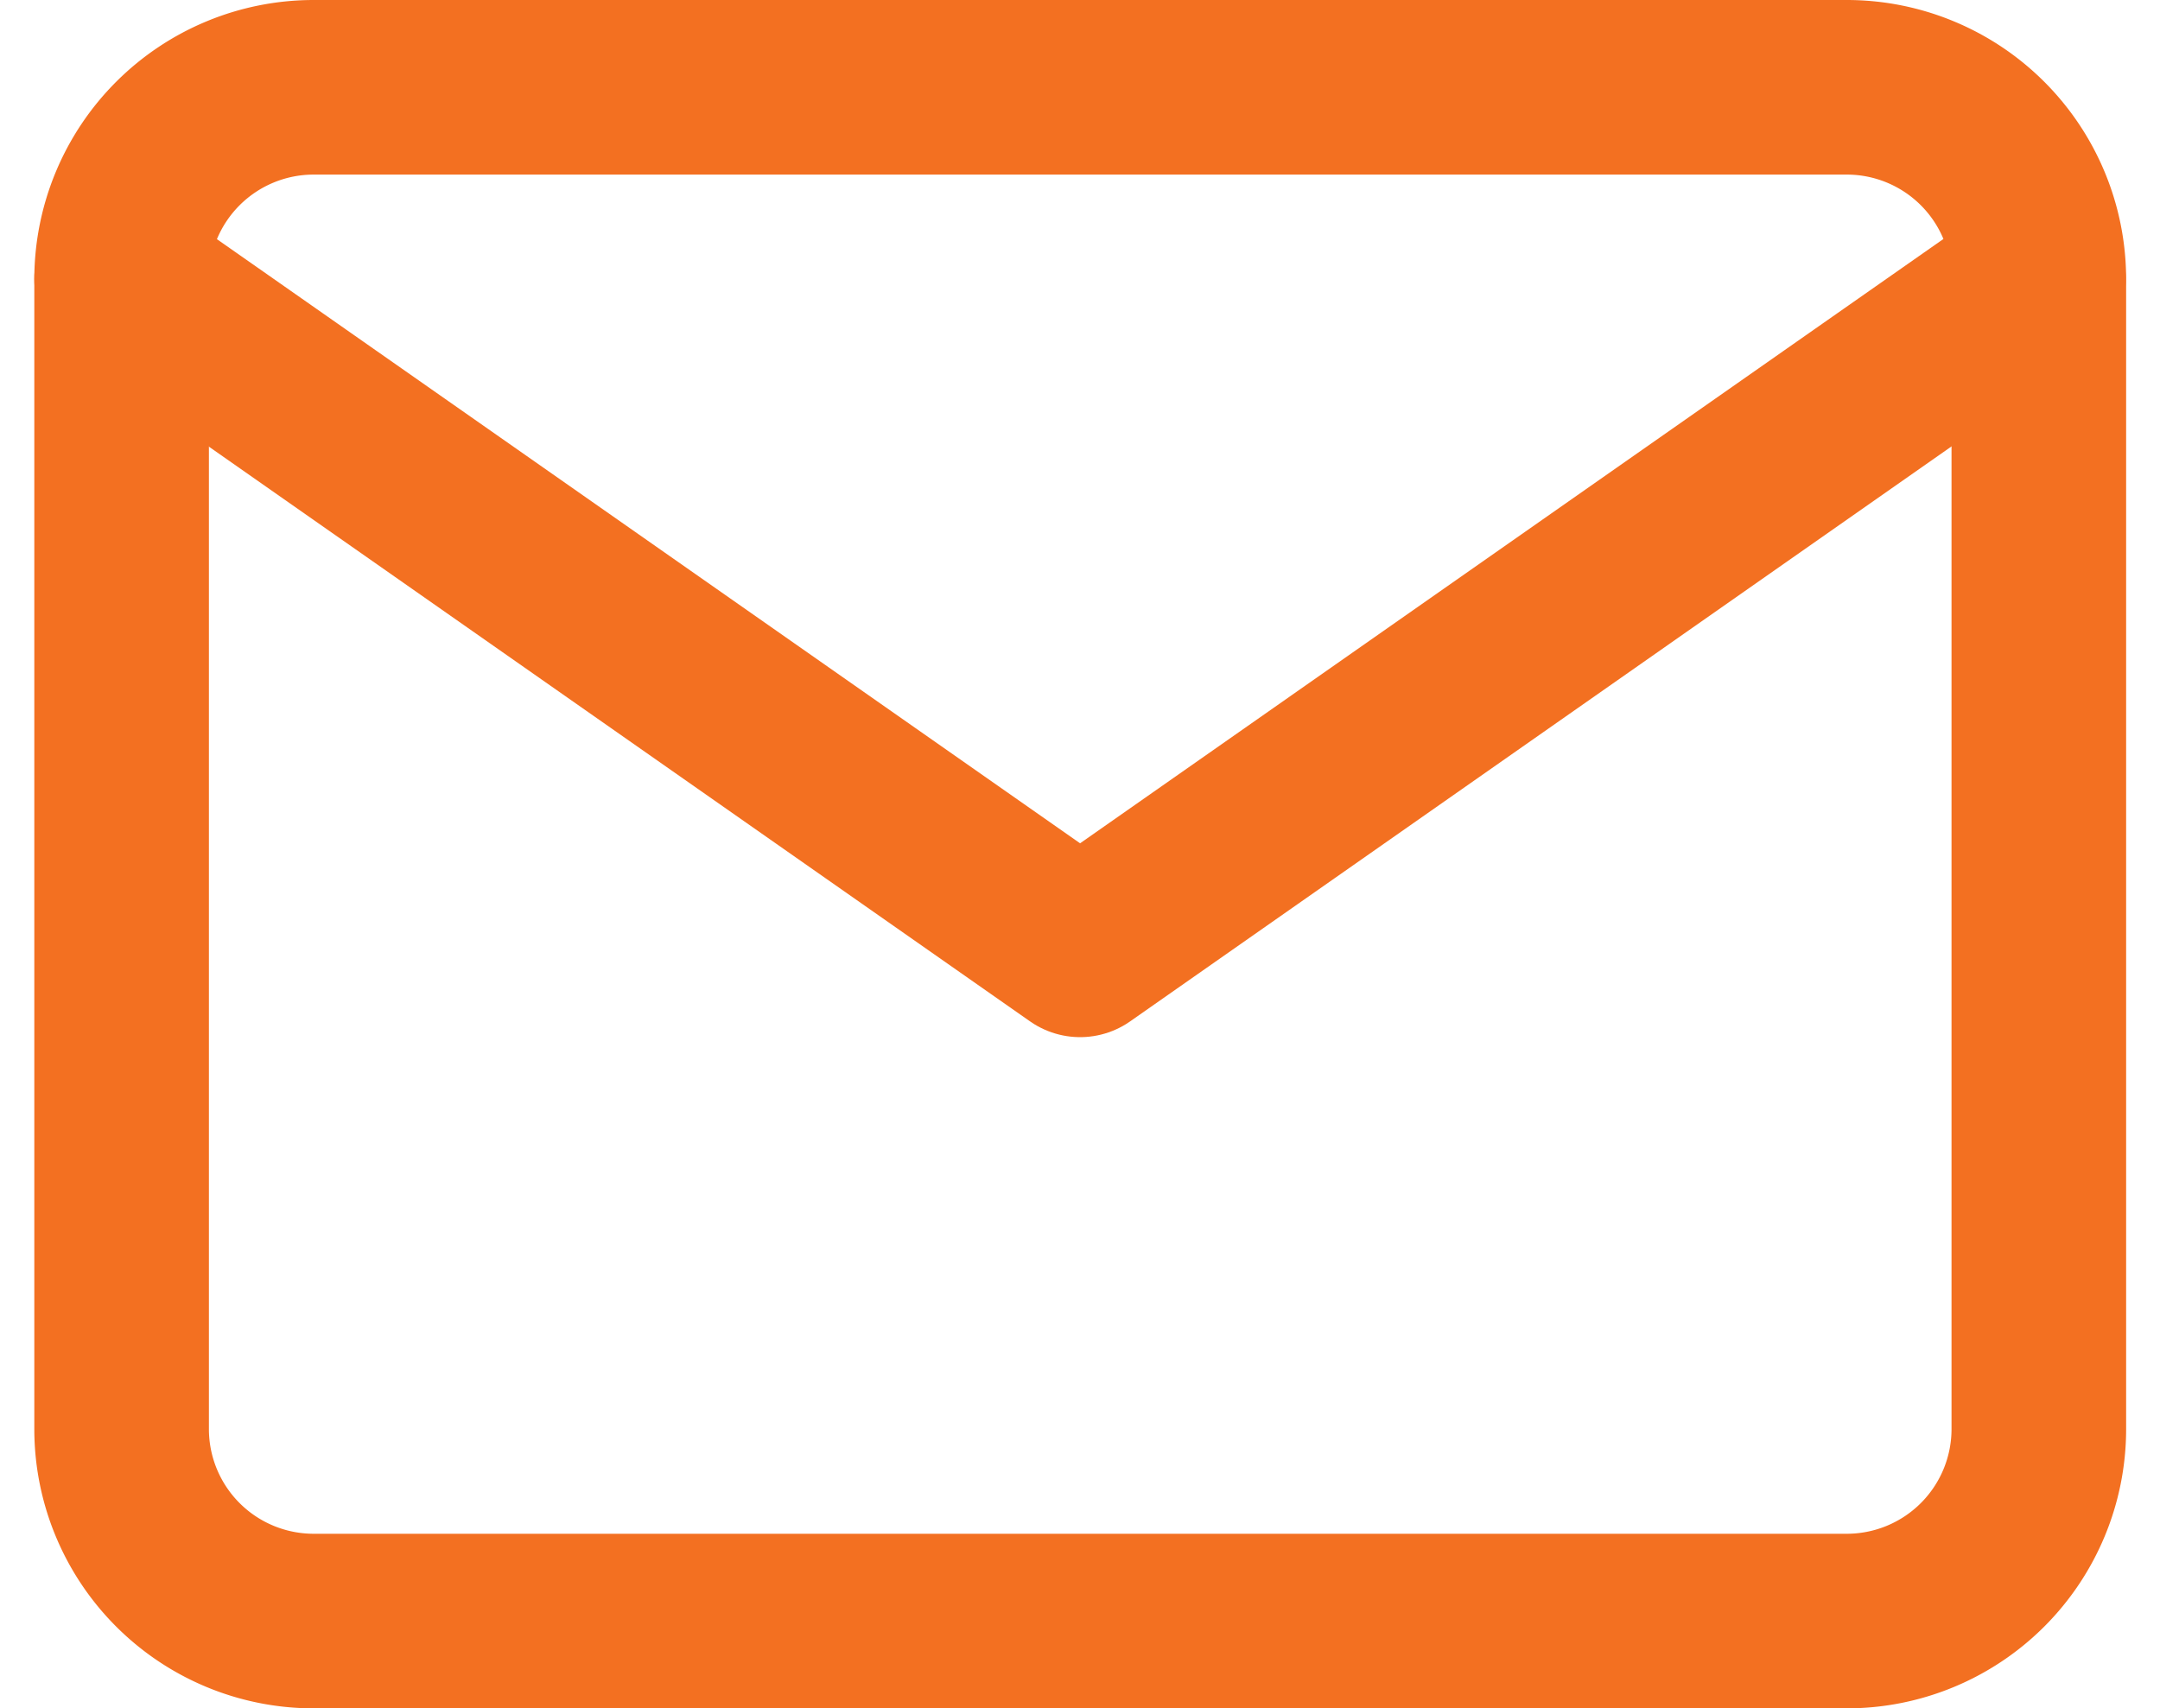 <svg xmlns="http://www.w3.org/2000/svg" width="24.742" height="19.566" viewBox="0 0 24.742 19.566">
  <g id="Icon_feather-mail" data-name="Icon feather-mail" transform="translate(-1.607 -5)">
    <path id="Path_4375" data-name="Path 4375" d="M5.2,6H22.761a2.2,2.2,0,0,1,2.2,2.2V21.37a2.2,2.2,0,0,1-2.2,2.2H5.2A2.2,2.2,0,0,1,3,21.37V8.2A2.2,2.2,0,0,1,5.2,6Z" transform="translate(0 0)" fill="none" stroke="#f37021" stroke-linecap="round" stroke-linejoin="round" stroke-width="2"/>
    <path id="Path_4376" data-name="Path 4376" d="M24.957,9,13.979,16.685,3,9" transform="translate(0 -0.804)" fill="none" stroke="#f37021" stroke-linecap="round" stroke-linejoin="round" stroke-width="2"/>
  </g>
</svg>
